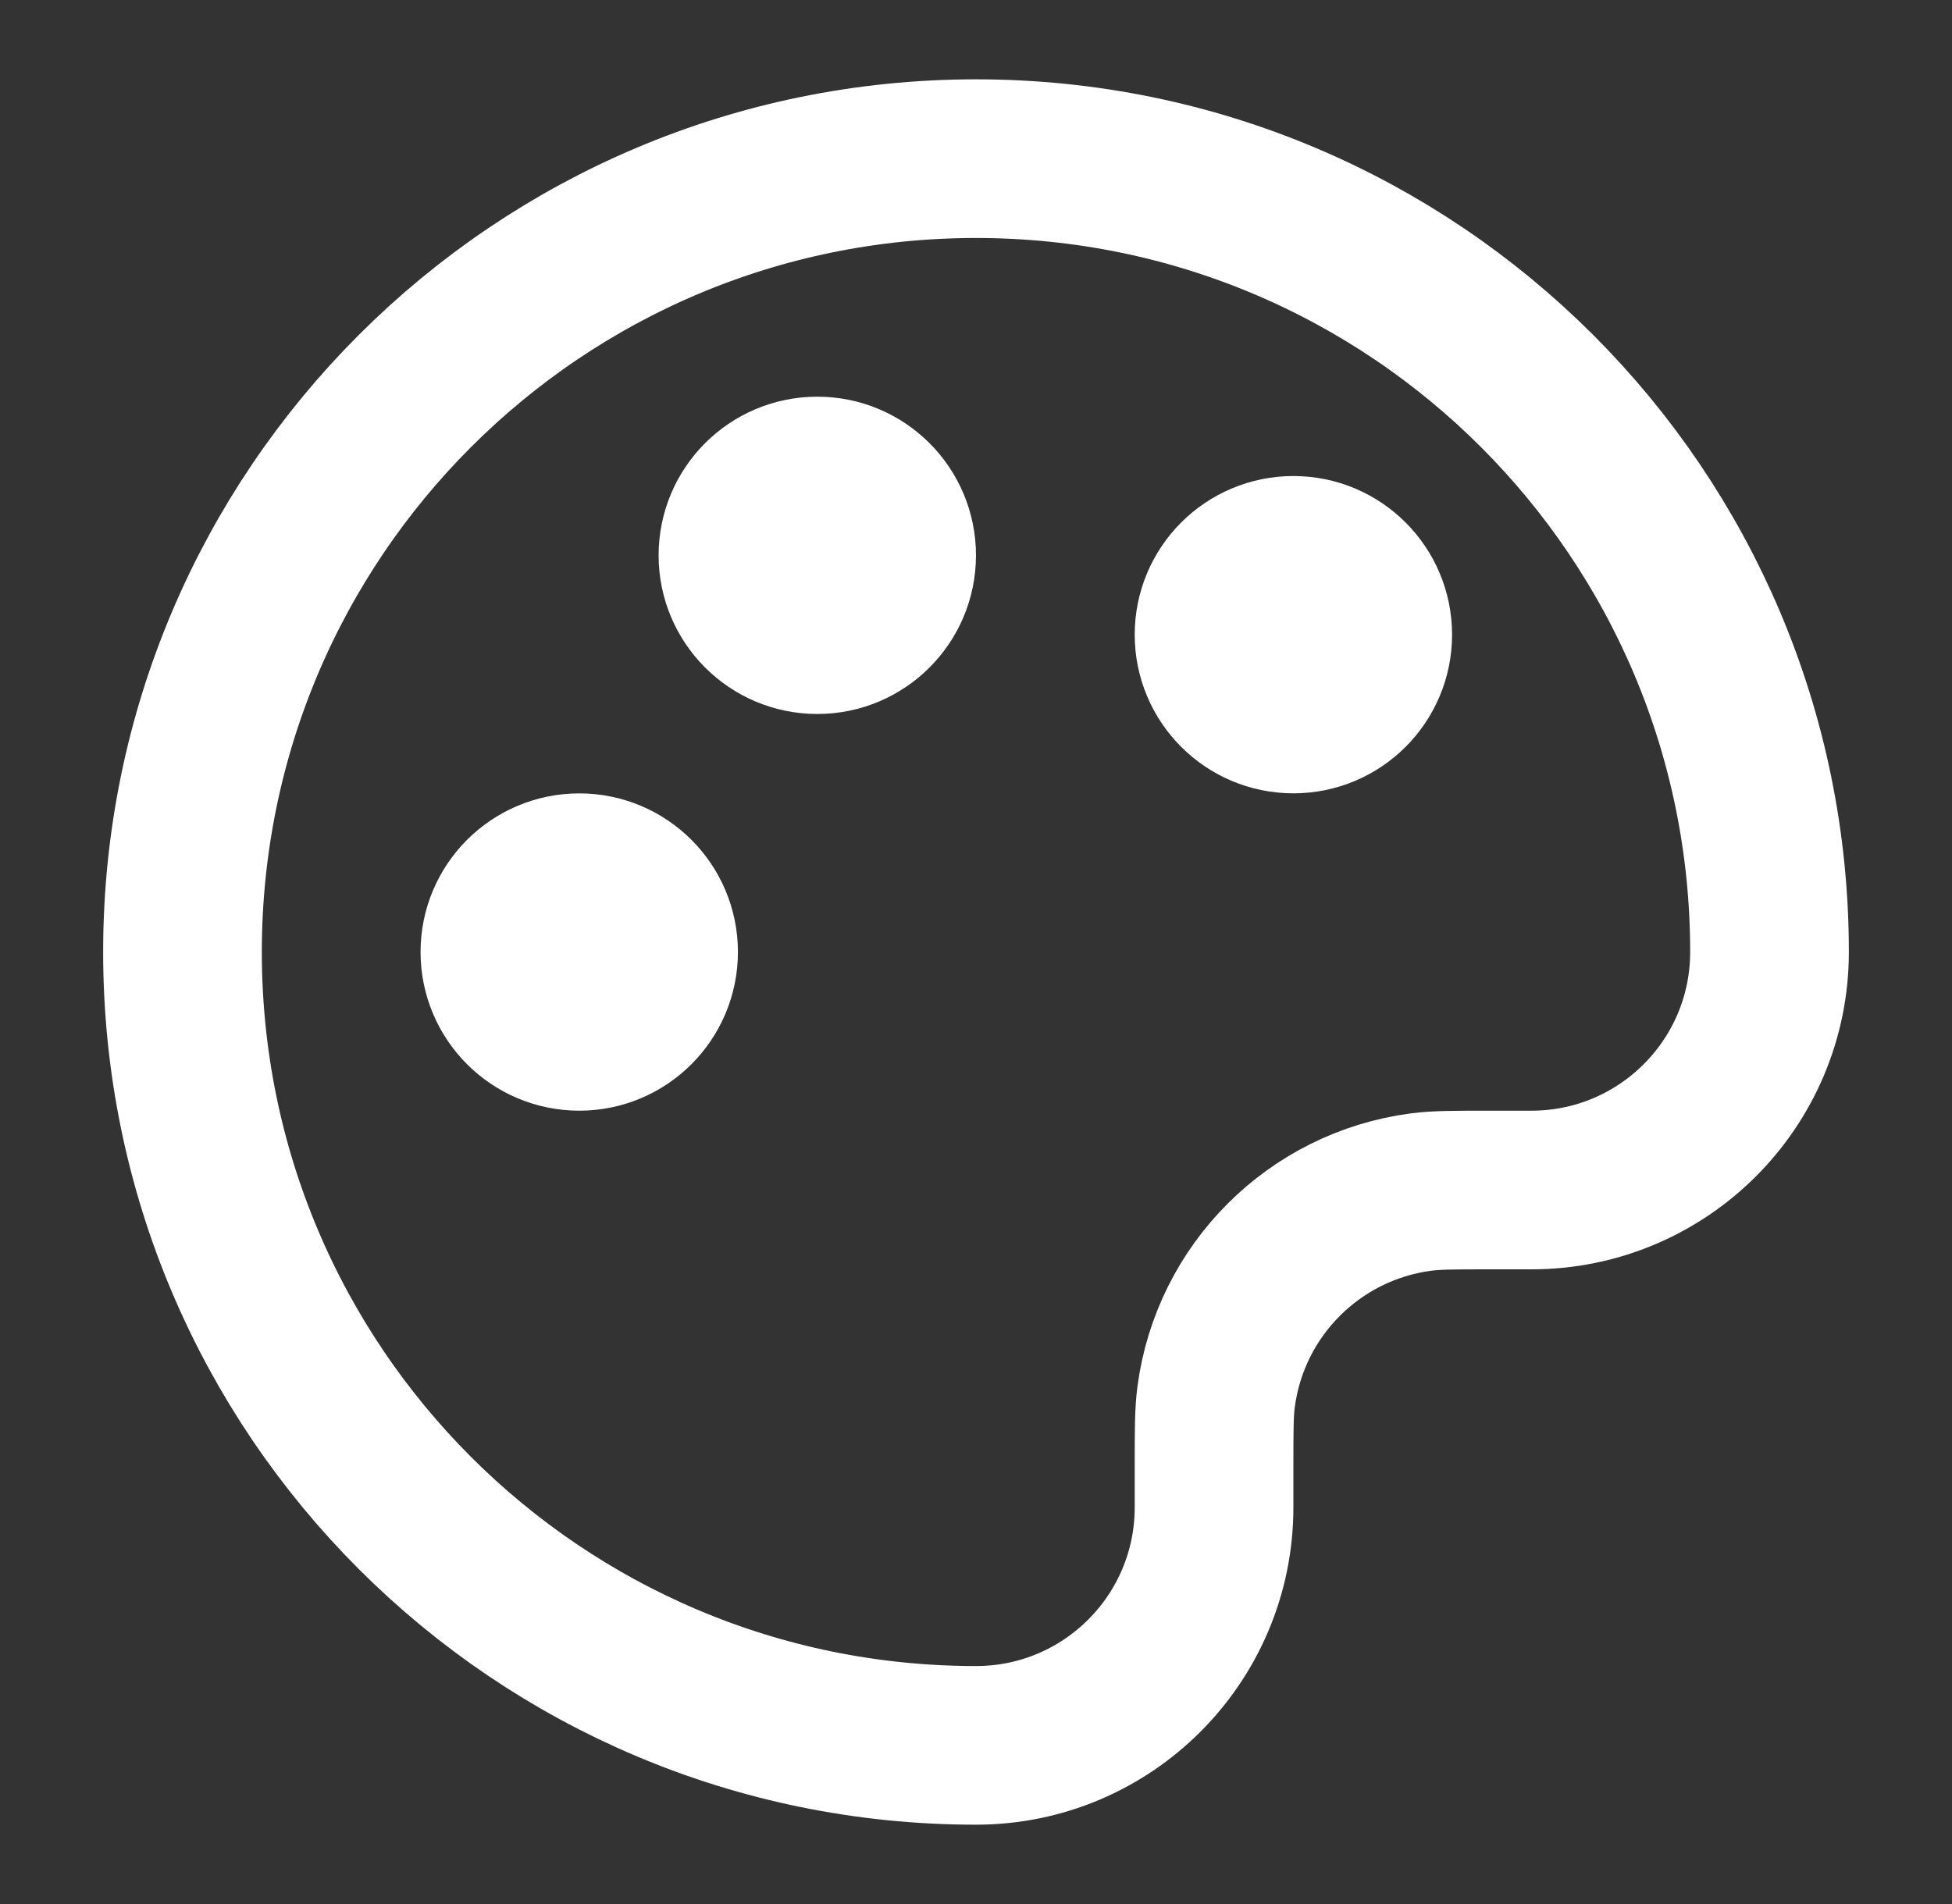 <svg width="41" height="40" viewBox="0 0 41 40" fill="none" xmlns="http://www.w3.org/2000/svg">
<rect x="0" y="0" width="41" height="40" fill="#333333" stroke="none"/>
<g id="Frame">
<path id="Vector" d="M3.833 20C3.833 29.205 11.295 36.667 20.5 36.667C23.262 36.667 25.5 34.428 25.5 31.667V30.834C25.5 30.059 25.5 29.672 25.543 29.348C25.838 27.104 27.604 25.338 29.847 25.043C30.172 25 30.559 25 31.333 25H32.167C34.928 25 37.167 22.762 37.167 20C37.167 10.795 29.705 3.333 20.5 3.333C11.295 3.333 3.833 10.795 3.833 20Z" stroke="white" stroke-width="3.333" stroke-linecap="round" stroke-linejoin="round"/>
<path id="Vector_2" d="M12.167 21.667C13.087 21.667 13.833 20.921 13.833 20C13.833 19.08 13.087 18.334 12.167 18.334C11.246 18.334 10.5 19.08 10.5 20C10.5 20.921 11.246 21.667 12.167 21.667Z" stroke="white" stroke-width="3.333" stroke-linecap="round" stroke-linejoin="round"/>
<path id="Vector_3" d="M27.167 15C28.087 15 28.833 14.254 28.833 13.333C28.833 12.413 28.087 11.667 27.167 11.667C26.246 11.667 25.5 12.413 25.5 13.333C25.5 14.254 26.246 15 27.167 15Z" stroke="white" stroke-width="3.333" stroke-linecap="round" stroke-linejoin="round"/>
<path id="Vector_4" d="M17.167 13.333C18.087 13.333 18.833 12.587 18.833 11.667C18.833 10.746 18.087 10 17.167 10C16.246 10 15.5 10.746 15.5 11.667C15.5 12.587 16.246 13.333 17.167 13.333Z" stroke="white" stroke-width="3.333" stroke-linecap="round" stroke-linejoin="round"/>
</g>
</svg>
